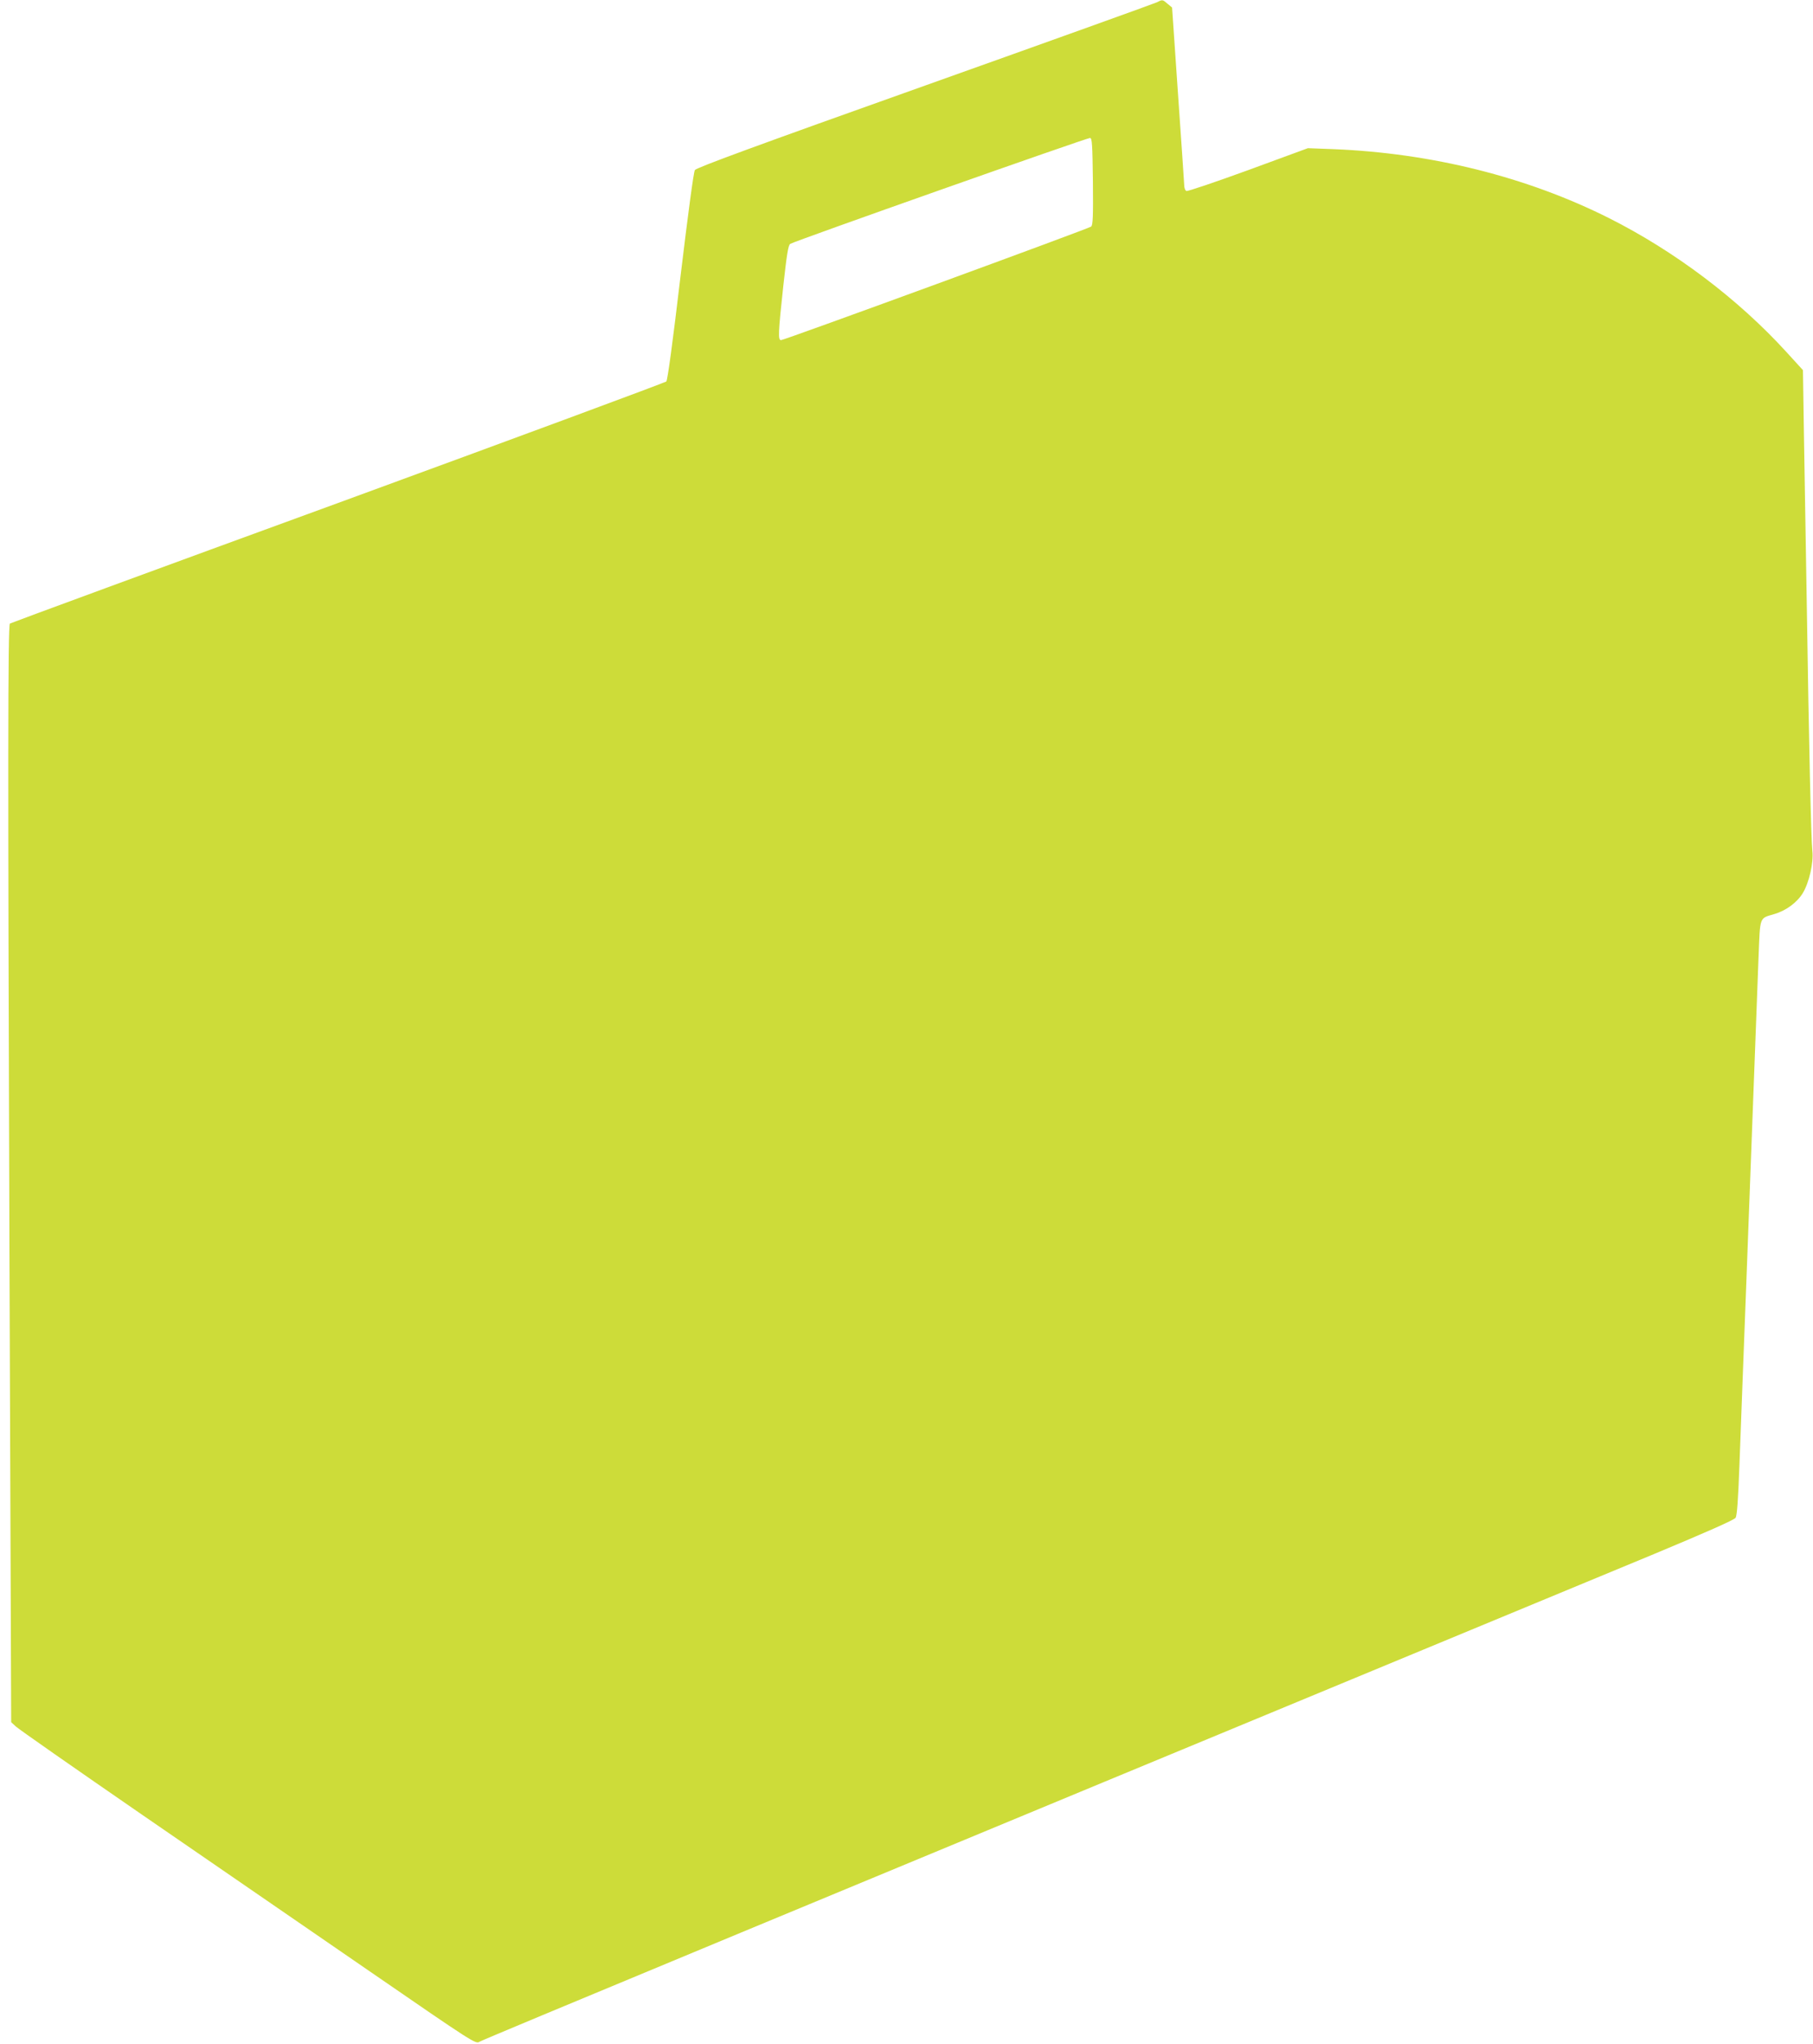 <?xml version="1.0" standalone="no"?>
<!DOCTYPE svg PUBLIC "-//W3C//DTD SVG 20010904//EN"
 "http://www.w3.org/TR/2001/REC-SVG-20010904/DTD/svg10.dtd">
<svg version="1.0" xmlns="http://www.w3.org/2000/svg"
 width="1136pt" height="1280pt" viewBox="0 0 1136 1280"
 preserveAspectRatio="xMidYMid meet">
<g transform="translate(0,1280) scale(0.1,-0.1)"
fill="#cddc39" stroke="none">
<path d="M7250 12786 c-14 -7 -668 -242 -1454 -522 -1062 -378 -1432 -514
-1442 -529 -8 -12 -42 -267 -90 -665 -49 -415 -81 -650 -89 -659 -8 -7 -934
-350 -2060 -762 -1126 -411 -2050 -751 -2053 -754 -13 -12 -13 -905 -3 -3890
l11 -2990 28 -26 c15 -15 369 -262 787 -550 418 -287 1060 -729 1428 -982 661
-455 668 -459 692 -443 20 13 1892 790 7359 3054 331 138 503 214 511 227 9
14 16 114 24 330 6 171 16 423 21 560 17 450 30 782 50 1325 22 594 37 976 49
1304 10 248 4 234 96 261 75 21 145 73 181 132 40 66 68 191 60 263 -8 71 -22
685 -35 1545 -6 374 -14 857 -18 1074 l-6 393 -104 114 c-305 334 -701 632
-1113 839 -513 257 -1108 406 -1725 431 l-160 6 -373 -137 c-206 -75 -380
-134 -388 -131 -8 3 -14 19 -14 38 -1 18 -18 276 -39 572 l-37 539 -28 23
c-31 27 -32 28 -66 10z m-402 -1122 c2 -220 0 -273 -11 -283 -16 -13 -1923
-711 -1943 -711 -20 0 -18 42 14 339 22 199 31 257 44 264 26 17 1862 665
1878 663 13 -1 15 -40 18 -272z"/>
</g>
</svg>
